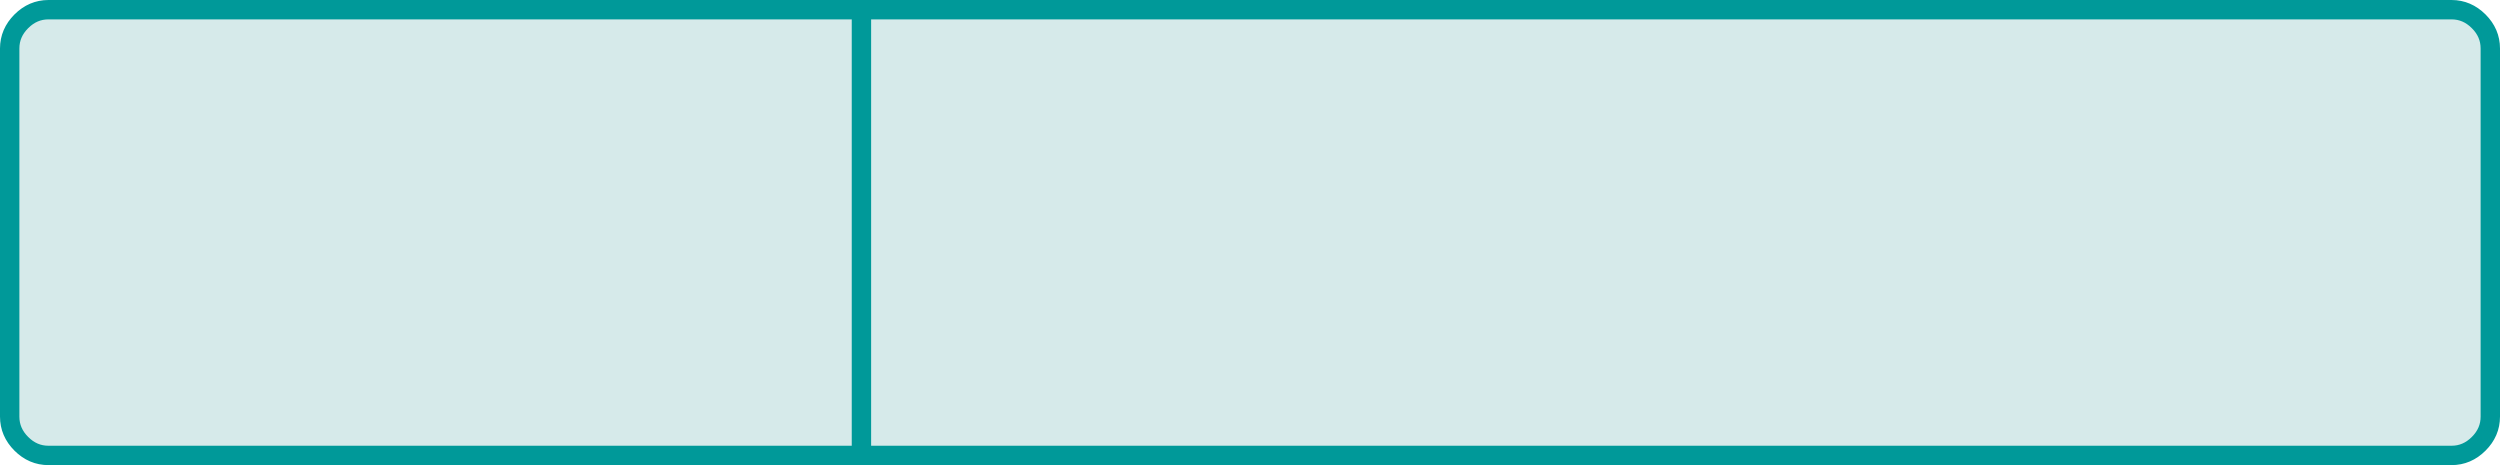 <?xml version="1.0" encoding="UTF-8" standalone="no"?>
<svg xmlns:xlink="http://www.w3.org/1999/xlink" height="24.0px" width="129.0px" xmlns="http://www.w3.org/2000/svg">
  <g transform="matrix(1.0, 0.0, 0.0, 1.0, 64.5, 12.0)">
    <path d="M-20.05 -11.5 L62.0 -11.5 Q62.8 -11.5 63.4 -10.9 64.0 -10.3 64.0 -9.5 L64.0 9.5 Q64.0 10.3 63.4 10.9 62.8 11.5 62.0 11.5 L-20.05 11.5 -62.0 11.5 Q-62.8 11.5 -63.4 10.9 -64.0 10.3 -64.0 9.5 L-64.0 -9.5 Q-64.0 -10.3 -63.4 -10.9 -62.8 -11.5 -62.0 -11.5 L-20.05 -11.5" fill="#339999" fill-opacity="0.2" fill-rule="evenodd" stroke="none"/>
    <path d="M-20.05 11.5 L62.0 11.5 Q62.8 11.5 63.4 10.9 64.0 10.3 64.0 9.5 L64.0 -9.5 Q64.0 -10.3 63.4 -10.9 62.8 -11.5 62.0 -11.5 L-20.05 -11.5" fill="none" stroke="#009999" stroke-linecap="round" stroke-linejoin="round" stroke-width="1.0"/>
    <path d="M-20.05 -11.5 L-62.0 -11.5 Q-62.8 -11.5 -63.4 -10.9 -64.0 -10.3 -64.0 -9.5 L-64.0 9.5 Q-64.0 10.3 -63.4 10.9 -62.8 11.5 -62.0 11.5 L-20.05 11.5 Z" fill="none" stroke="#009999" stroke-linecap="round" stroke-linejoin="round" stroke-width="1.0"/>
  </g>
</svg>

